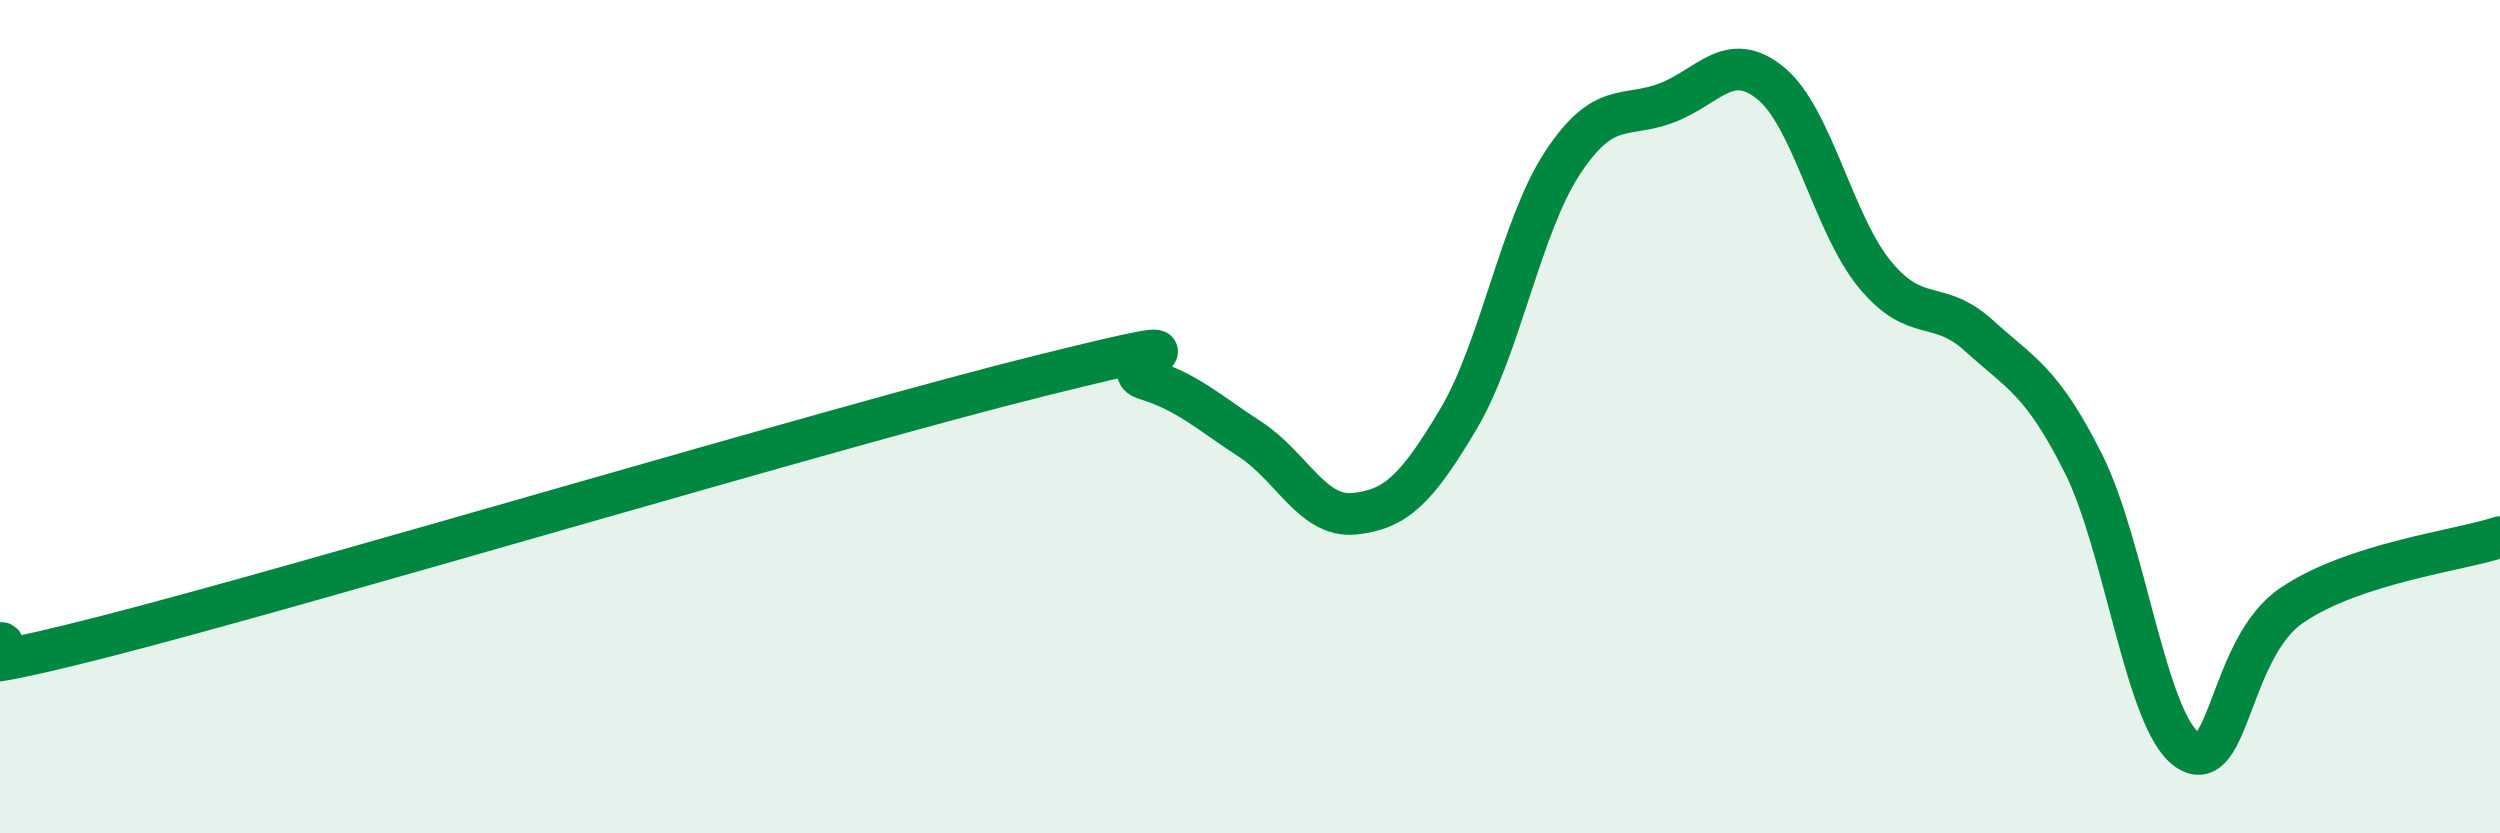 
    <svg width="60" height="20" viewBox="0 0 60 20" xmlns="http://www.w3.org/2000/svg">
      <path
        d="M 0,15.43 C 0.5,15.4 -2.5,16.56 2.5,15.28 C 7.5,14 20,10.25 25,9.01 C 30,7.77 26.5,8.79 27.5,9.1 C 28.5,9.41 29,9.89 30,10.54 C 31,11.19 31.5,12.43 32.5,12.33 C 33.5,12.23 34,11.74 35,10.06 C 36,8.38 36.5,5.43 37.5,3.91 C 38.5,2.39 39,2.85 40,2.47 C 41,2.09 41.5,1.18 42.5,2 C 43.5,2.82 44,5.38 45,6.59 C 46,7.8 46.5,7.15 47.5,8.06 C 48.5,8.97 49,9.13 50,11.12 C 51,13.11 51.5,17.32 52.5,18 C 53.5,18.68 53.5,15.55 55,14.53 C 56.5,13.51 59,13.22 60,12.89L60 20L0 20Z"
        fill="#008740"
        opacity="0.1"
        stroke-linecap="round"
        stroke-linejoin="round"
      />
      <path
        d="M 0,15.43 C 0.5,15.4 -2.5,16.56 2.5,15.28 C 7.5,14 20,10.25 25,9.01 C 30,7.77 26.5,8.79 27.5,9.1 C 28.5,9.41 29,9.89 30,10.54 C 31,11.19 31.5,12.43 32.5,12.33 C 33.5,12.23 34,11.74 35,10.06 C 36,8.38 36.5,5.43 37.5,3.91 C 38.5,2.39 39,2.85 40,2.47 C 41,2.09 41.5,1.18 42.5,2 C 43.5,2.82 44,5.38 45,6.59 C 46,7.8 46.5,7.15 47.5,8.06 C 48.5,8.97 49,9.13 50,11.12 C 51,13.11 51.5,17.32 52.5,18 C 53.5,18.68 53.5,15.55 55,14.53 C 56.5,13.51 59,13.22 60,12.89"
        stroke="#008740"
        stroke-width="1"
        fill="none"
        stroke-linecap="round"
        stroke-linejoin="round"
      />
    </svg>
  